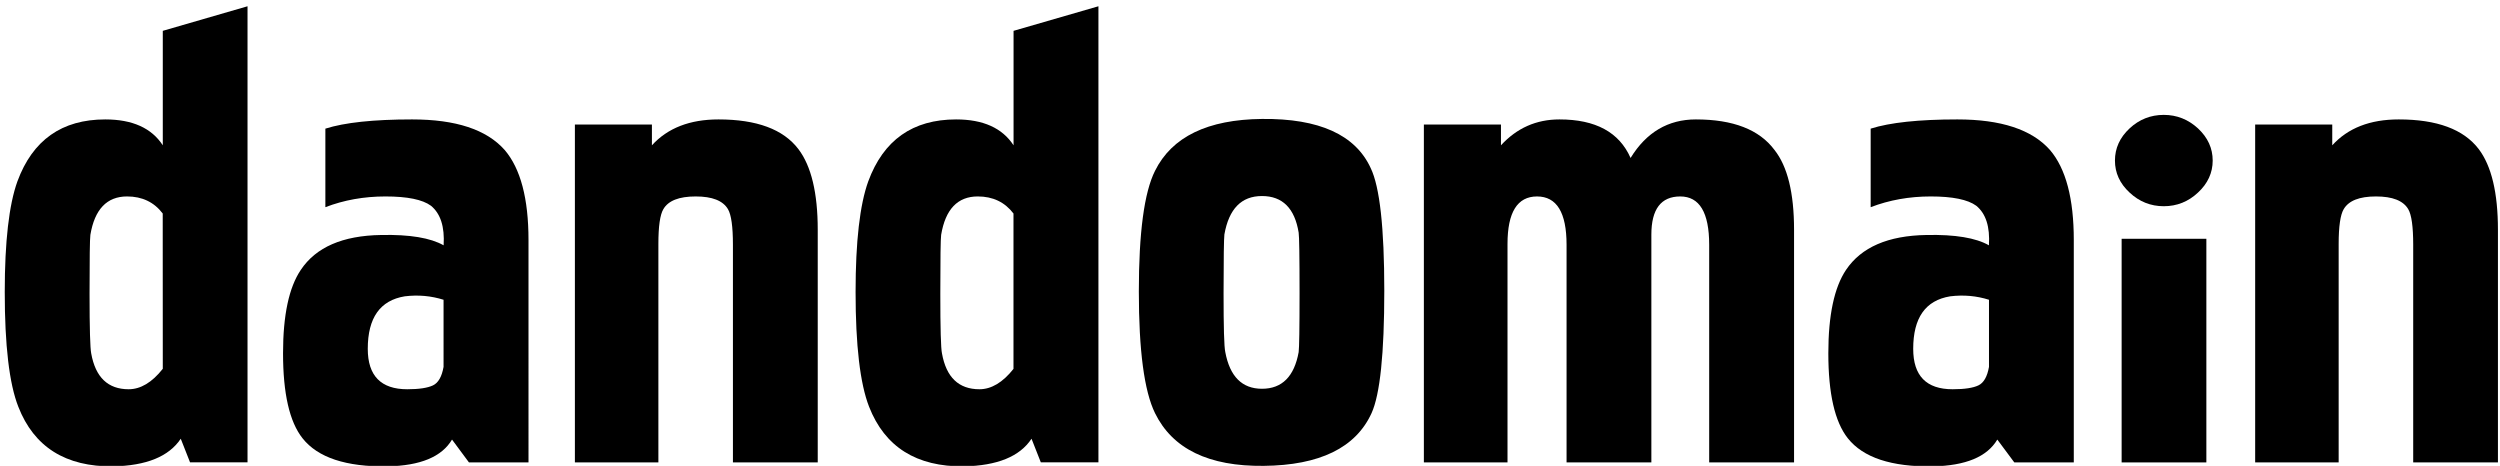 <svg xml:space="preserve" style="enable-background:new 0 0 3632 676.8;" viewBox="0 0 3632 676.8" y="0px" x="0px" xmlns:xlink="http://www.w3.org/1999/xlink" xmlns="http://www.w3.org/2000/svg" id="Layer_1" version="1.1">
<path d="M236.5,44.8v166.3c-16.3-25.1-44.2-37.6-83.6-37.6c-63,0-105.5,30-127.6,90C13.1,297.3,6.9,350.9,6.9,424.2
	c0,77.4,6.5,133.1,19.7,166.7c22.8,58.5,68.8,87.4,137.7,86.6c48.3-0.9,81-14.2,98.3-40.1l13.5,34.3h83.5V9.1L236.5,44.8z
	 M236.5,535.8c-15.7,19.9-32.3,29.7-49.6,29.7c-30,0-48.2-17.3-54.4-52.1c-1.5-7.1-2.4-36.3-2.4-86.6c0-51.2,0.4-79.8,1.2-85.6
	c6.2-37.1,24-55.8,53.3-55.8c21.9,0,39.3,8.3,51.8,24.8L236.5,535.8L236.5,535.8z"></path>
<path d="M553.6,341.4c-55.8,0.9-94.6,17.7-116.6,50.7c-17.2,25.5-25.8,65.8-25.8,121c0,58.7,9.4,99.7,28.3,123.6
	c22.2,28.1,63.3,41.7,123.4,40.8c47.8-0.9,78.9-13.8,93.8-38.9l24.6,33.2h86.5V348.6c0-60-11.5-103.7-34.6-130.7
	c-26.4-29.8-71.1-44.4-134.5-44.4c-56,0-98,4.5-126,13.4V301c27.1-10.4,56-15.6,87.3-15.6c31.9,0,53.8,4.5,66.1,13.5
	c13.9,11.4,20.1,30.6,18.4,57.5C625.5,345.6,595.3,340.5,553.6,341.4 M644.4,533c-2.5,14.2-7.6,23.2-15.4,26.9
	c-7.8,3.7-20.2,5.6-37.3,5.6c-38.3,0-57.4-19.6-57.4-58.7c0-45.1,17.9-70.4,53.7-76.3c19.7-2.4,38.3-0.7,56.4,5V533z"></path>
<path d="M947.1,211.1c22.9-25.1,55.1-37.6,96.7-37.6c55.4,0,94.1,14.2,116.1,43.1c18.7,24.6,28.1,63.7,28.1,117.2v338h-123.2V355.6
	c0-26.3-2.4-43.6-7.2-51.7c-7.3-12.4-22.9-18.5-46.9-18.5c-24.2,0-39.8,6.1-47,18.5c-4.8,8.1-7.2,25-7.2,50.5v317.4H835.2V180.9
	h111.9L947.1,211.1L947.1,211.1z"></path>
<path d="M1472.5,44.8v166.3c-16.4-25.1-44.1-37.6-83.5-37.6c-63,0-105.5,30-127.6,90c-12.2,33.8-18.4,87.3-18.4,160.7
	c0,77.4,6.5,133.1,19.6,166.7c22.9,58.5,68.9,87.4,137.8,86.6c48.3-0.9,81.1-14.2,98.2-40.1l13.5,34.3h83.7V9.1L1472.5,44.8z
	 M1472.5,535.8c-15.7,19.9-32.3,29.7-49.6,29.7c-30,0-48.2-17.3-54.4-52.1c-1.6-7.1-2.4-36.3-2.4-86.6c0-51.2,0.4-79.8,1.2-85.6
	c6.2-37.1,23.9-55.8,53.2-55.8c22,0,39.3,8.3,51.9,24.8v225.6L1472.5,535.8L1472.5,535.8z"></path>
<path d="M1678,248.2c-15.7,31.3-23.5,89.8-23.5,175.3c0,85.7,7.8,144.6,23.5,176.7c25.5,52,78.1,77.5,157.9,76.6
	c81.4-0.8,133.7-26.3,156.7-76.6c12.3-27.1,18.5-86.5,18.5-177.8c0-91.5-6.6-150.9-19.7-178.1c-22.2-48.4-74.9-72.4-158-71.5
	C1754.5,173.6,1702.6,198.7,1678,248.2 M1886.7,338c0.8,5,1.3,34.4,1.3,88c0,51.2-0.5,79.7-1.3,85.5c-6.4,35.5-24.2,53.3-53.3,53.3
	c-29,0-46.7-17.9-53.3-53.3c-1.7-7.4-2.5-35.9-2.5-85.5c0-51.2,0.5-79.7,1.2-85.4c6.6-37.2,24.7-55.8,54.6-55.8
	C1863.2,284.8,1881,302.6,1886.7,338"></path>
<path d="M2180.6,211.1c23.1-25.1,51.3-37.6,85-37.6c52.5,0,86.8,18.6,103.3,56c22.9-37.4,54.7-56,94.8-56
	c54.1,0,92.2,14.7,114.3,44.4c18.9,23.9,28.4,62.4,28.4,115.9v338h-123.3V355.6c0-46.9-14.1-70.2-42-70.2c-28,0-42,18.5-42,55.4v331
	h-123.2V355.6c0-46.9-14.3-70.2-42.9-70.2c-28.6,0-42.9,23-42.9,69v317.4h-121.5V180.9h112L2180.6,211.1L2180.6,211.1z"></path>
<path d="M2798.7,341.4c-55.7,0.9-94.6,17.7-116.8,50.7c-17.1,25.5-25.7,65.8-25.7,121c0,58.7,9.4,99.7,28.3,123.6
	c22.3,28.1,63.3,41.7,123.5,40.8c47.7-0.9,78.8-13.8,93.7-38.9l24.7,33.2h86.4V348.6c0-60-11.5-103.7-34.6-130.7
	c-26.4-29.8-71.3-44.4-134.5-44.4c-56,0-98,4.5-126,13.4V301c27.1-10.4,56-15.6,87.3-15.6c31.7,0,53.8,4.5,66.1,13.5
	c14,11.4,20.1,30.6,18.4,57.5C2870.7,345.6,2840.4,340.5,2798.7,341.4 M2889.6,533c-2.5,14.2-7.6,23.2-15.4,26.9
	c-7.7,3.7-20.1,5.6-37.4,5.6c-38.3,0-57.3-19.6-57.3-58.7c0-45.1,17.8-70.4,53.7-76.3c19.7-2.4,38.4-0.7,56.4,5V533z"></path>
<rect height="324.9" width="123.1" y="346.9" x="3082.3"></rect>
<path d="M3388.3,211.1c22.8-25.1,54.9-37.6,96.6-37.6c55.4,0,94.1,14.2,116.2,43.1c18.6,24.6,27.9,63.7,27.9,117.2v338h-123.1V355.6
	c0-26.3-2.4-43.6-7.2-51.7c-7.3-12.4-22.9-18.5-46.9-18.5c-24.1,0-39.6,6.1-46.9,18.5c-4.8,8.1-7.3,25-7.3,50.5v317.4h-121.3V180.9
	h112V211.1z"></path>
<path d="M3072.6,233.3c0-17.9,7-33.4,21.2-46.7c14-13.1,30.7-19.7,49.7-19.7c19.1,0,35.7,6.7,49.8,19.7
	c14.2,13.3,21.3,28.8,21.3,46.7c0,17.7-7.2,33.4-21.3,46.4c-14,13.2-30.6,19.9-49.8,19.9c-19,0-35.7-6.7-49.7-19.9
	C3079.6,266.6,3072.6,251,3072.6,233.3"></path>
</svg>
